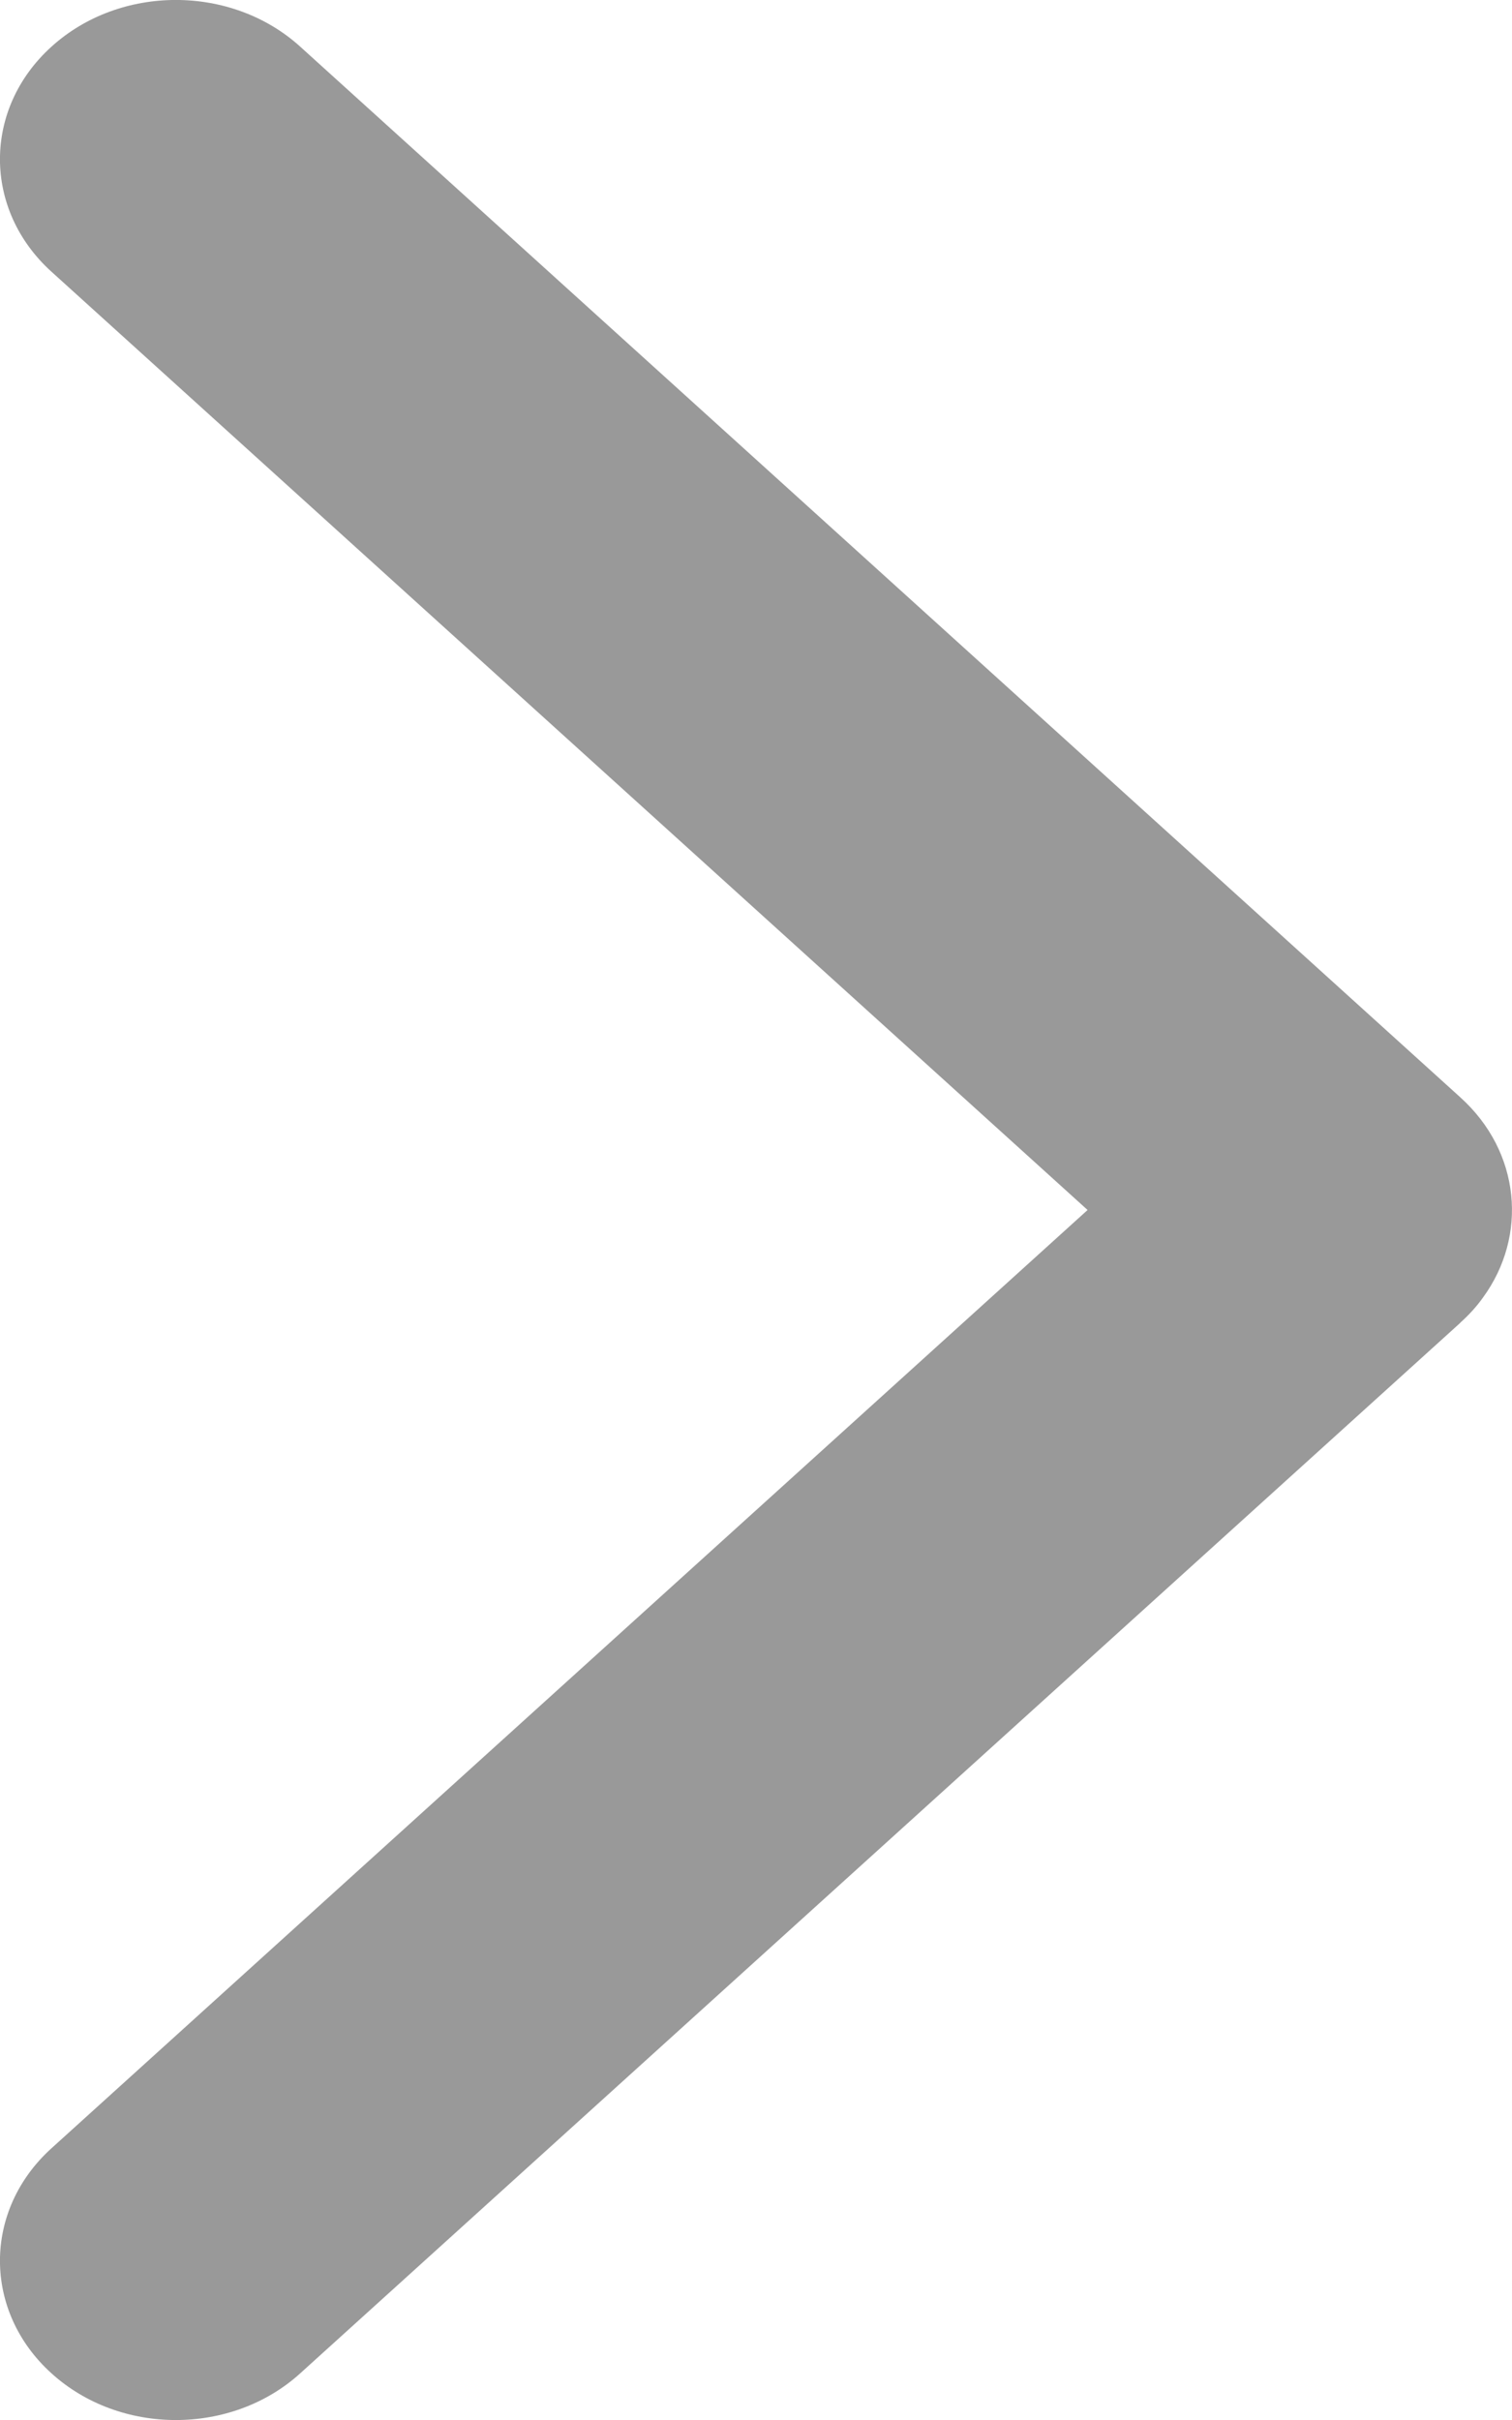 <svg width="10" height="16" viewBox="0 0 10 16" fill="none" xmlns="http://www.w3.org/2000/svg">
<g id="Group 65">
<path id="Union" fill-rule="evenodd" clip-rule="evenodd" d="M1.985 0.308C1.531 -0.103 0.795 -0.103 0.341 0.308C-0.114 0.719 -0.114 1.386 0.341 1.797L7.193 8L0.341 14.203C-0.114 14.614 -0.114 15.281 0.341 15.692C0.795 16.103 1.531 16.103 1.985 15.692L9.658 8.746C9.658 8.745 9.659 8.745 9.659 8.744C9.716 8.693 9.766 8.638 9.808 8.579C10.106 8.171 10.057 7.615 9.659 7.256C9.659 7.255 9.658 7.254 9.657 7.254L1.985 0.308Z" fill="#999999"/>
</g>
</svg>

